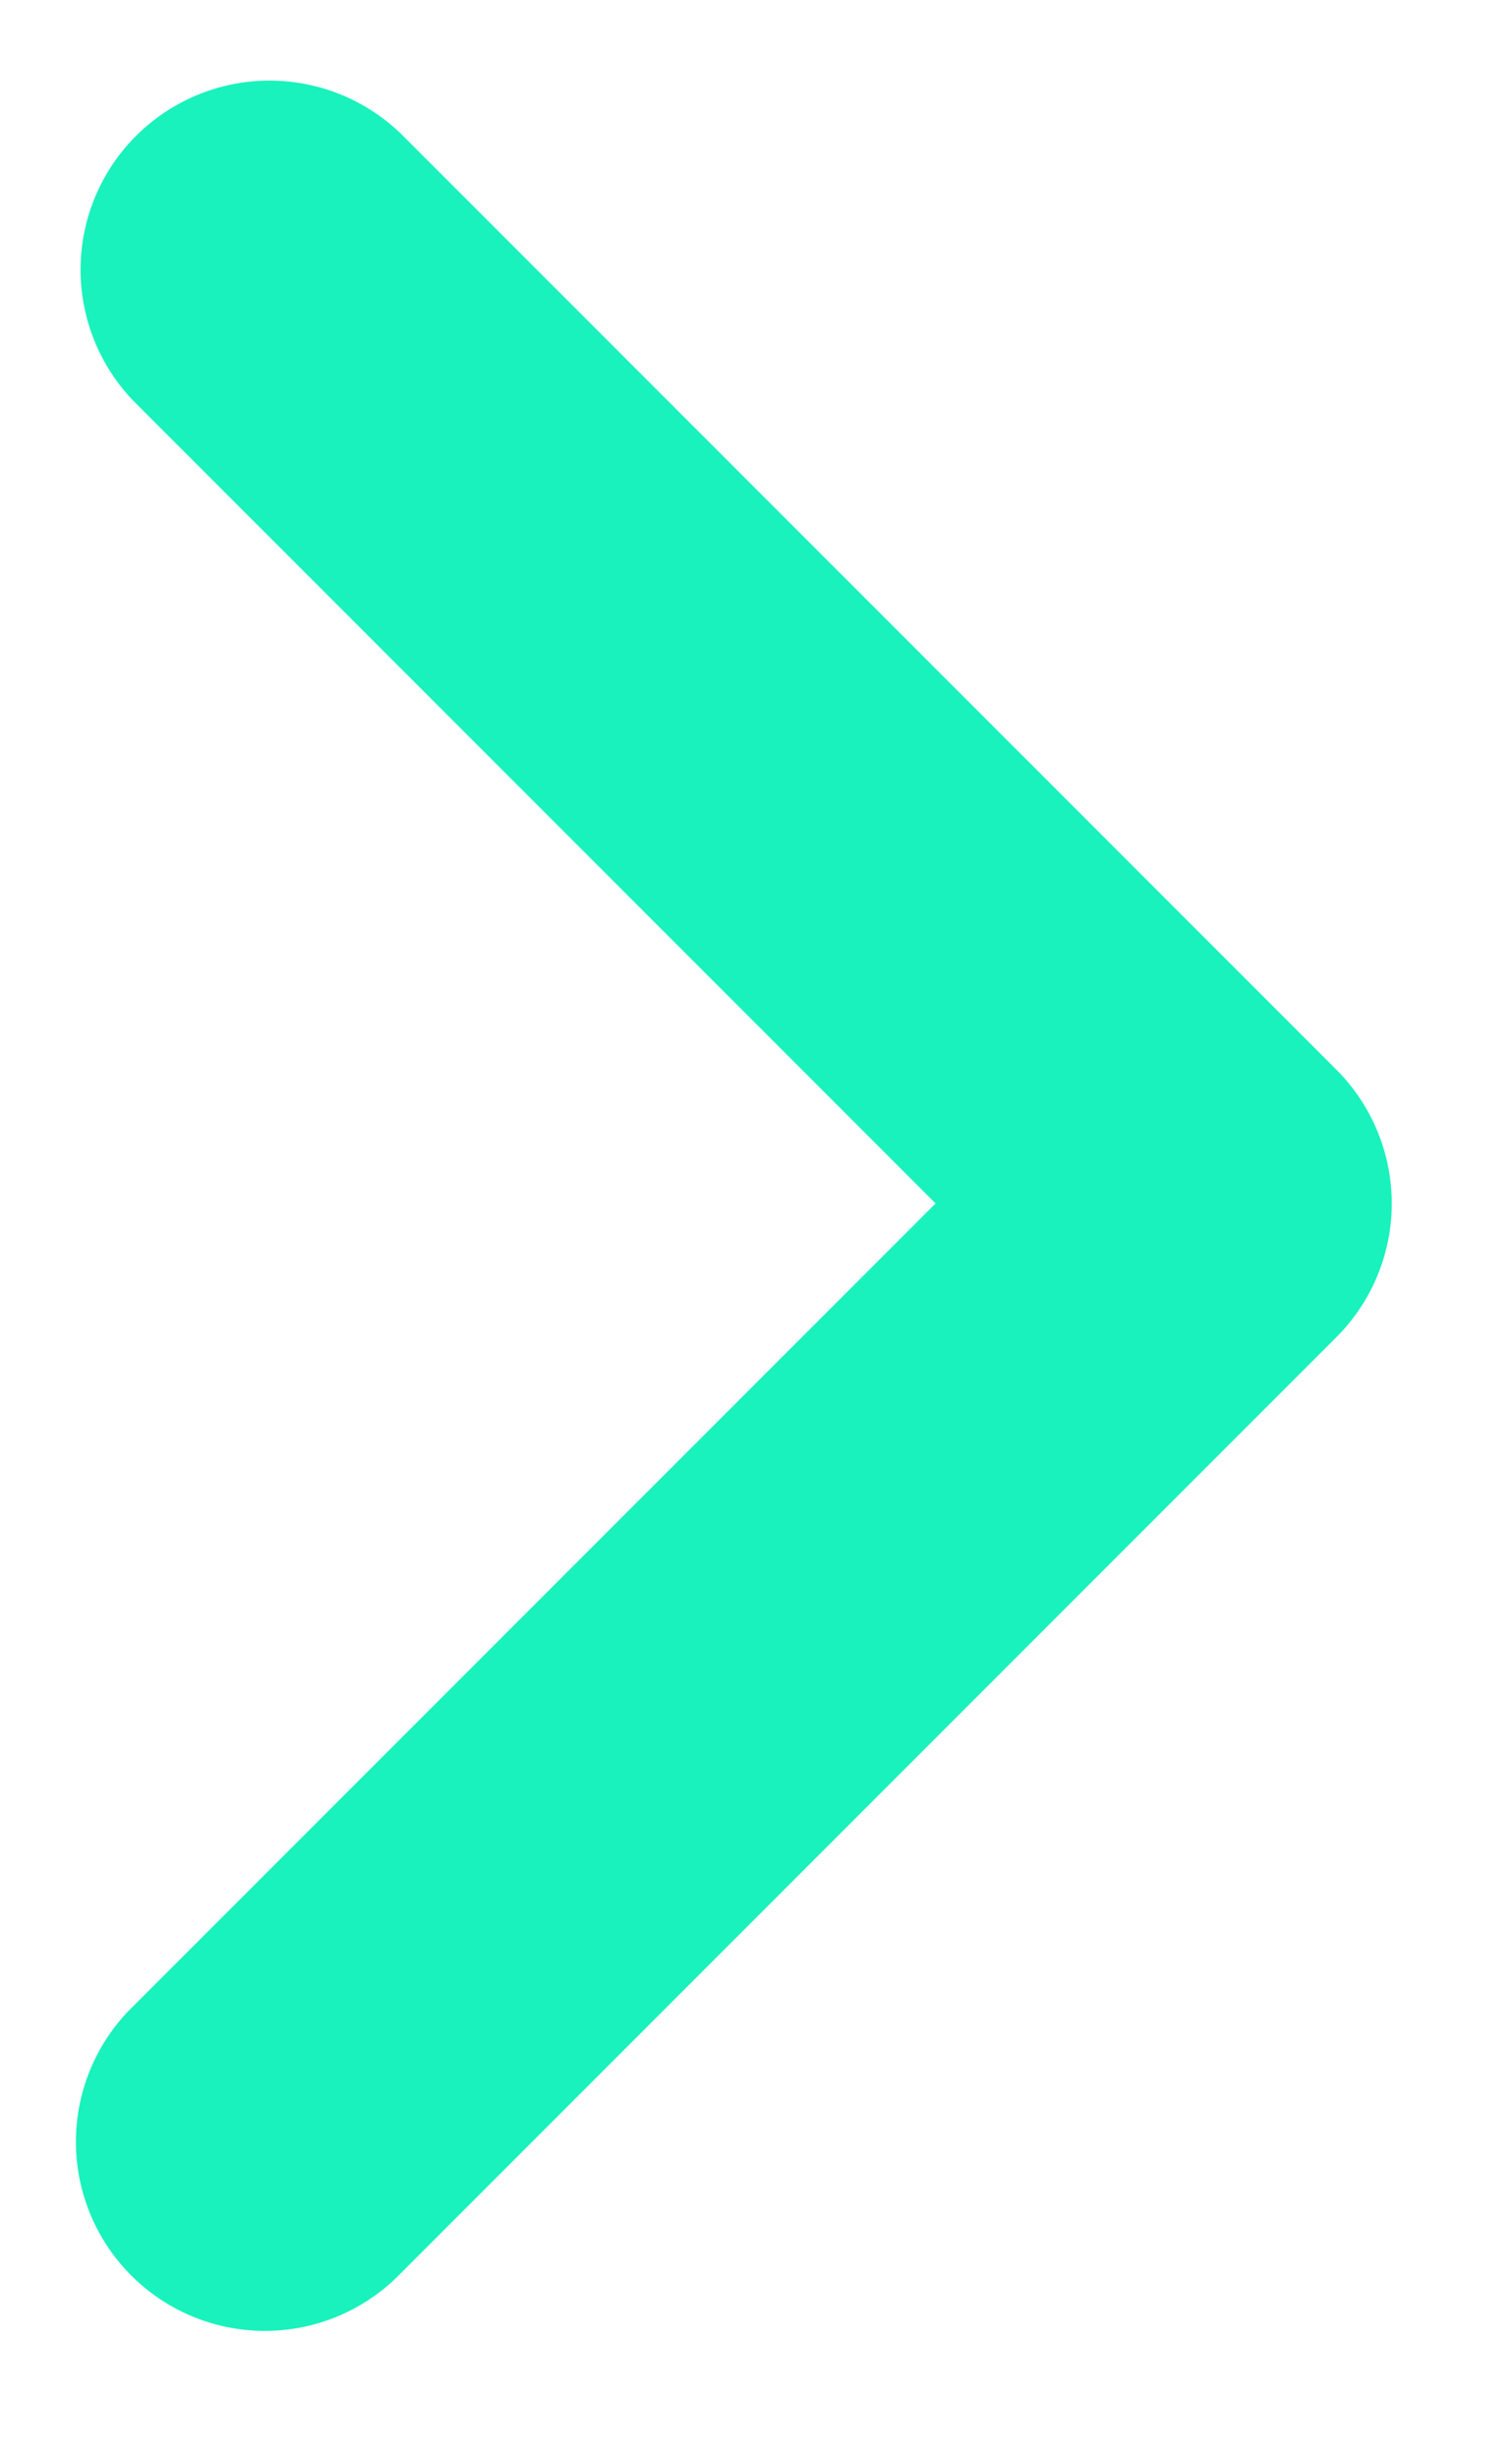 <svg xmlns="http://www.w3.org/2000/svg" width="8" height="13" fill="none"><path fill="#19F2BC" fill-rule="evenodd" d="m7.071 7.071-4.95 4.95a1 1 0 1 1-1.414-1.414L4.95 6.364.707 2.121A1 1 0 0 1 2.121.707l4.95 4.95a1 1 0 0 1 0 1.414z" clip-rule="evenodd"/></svg>